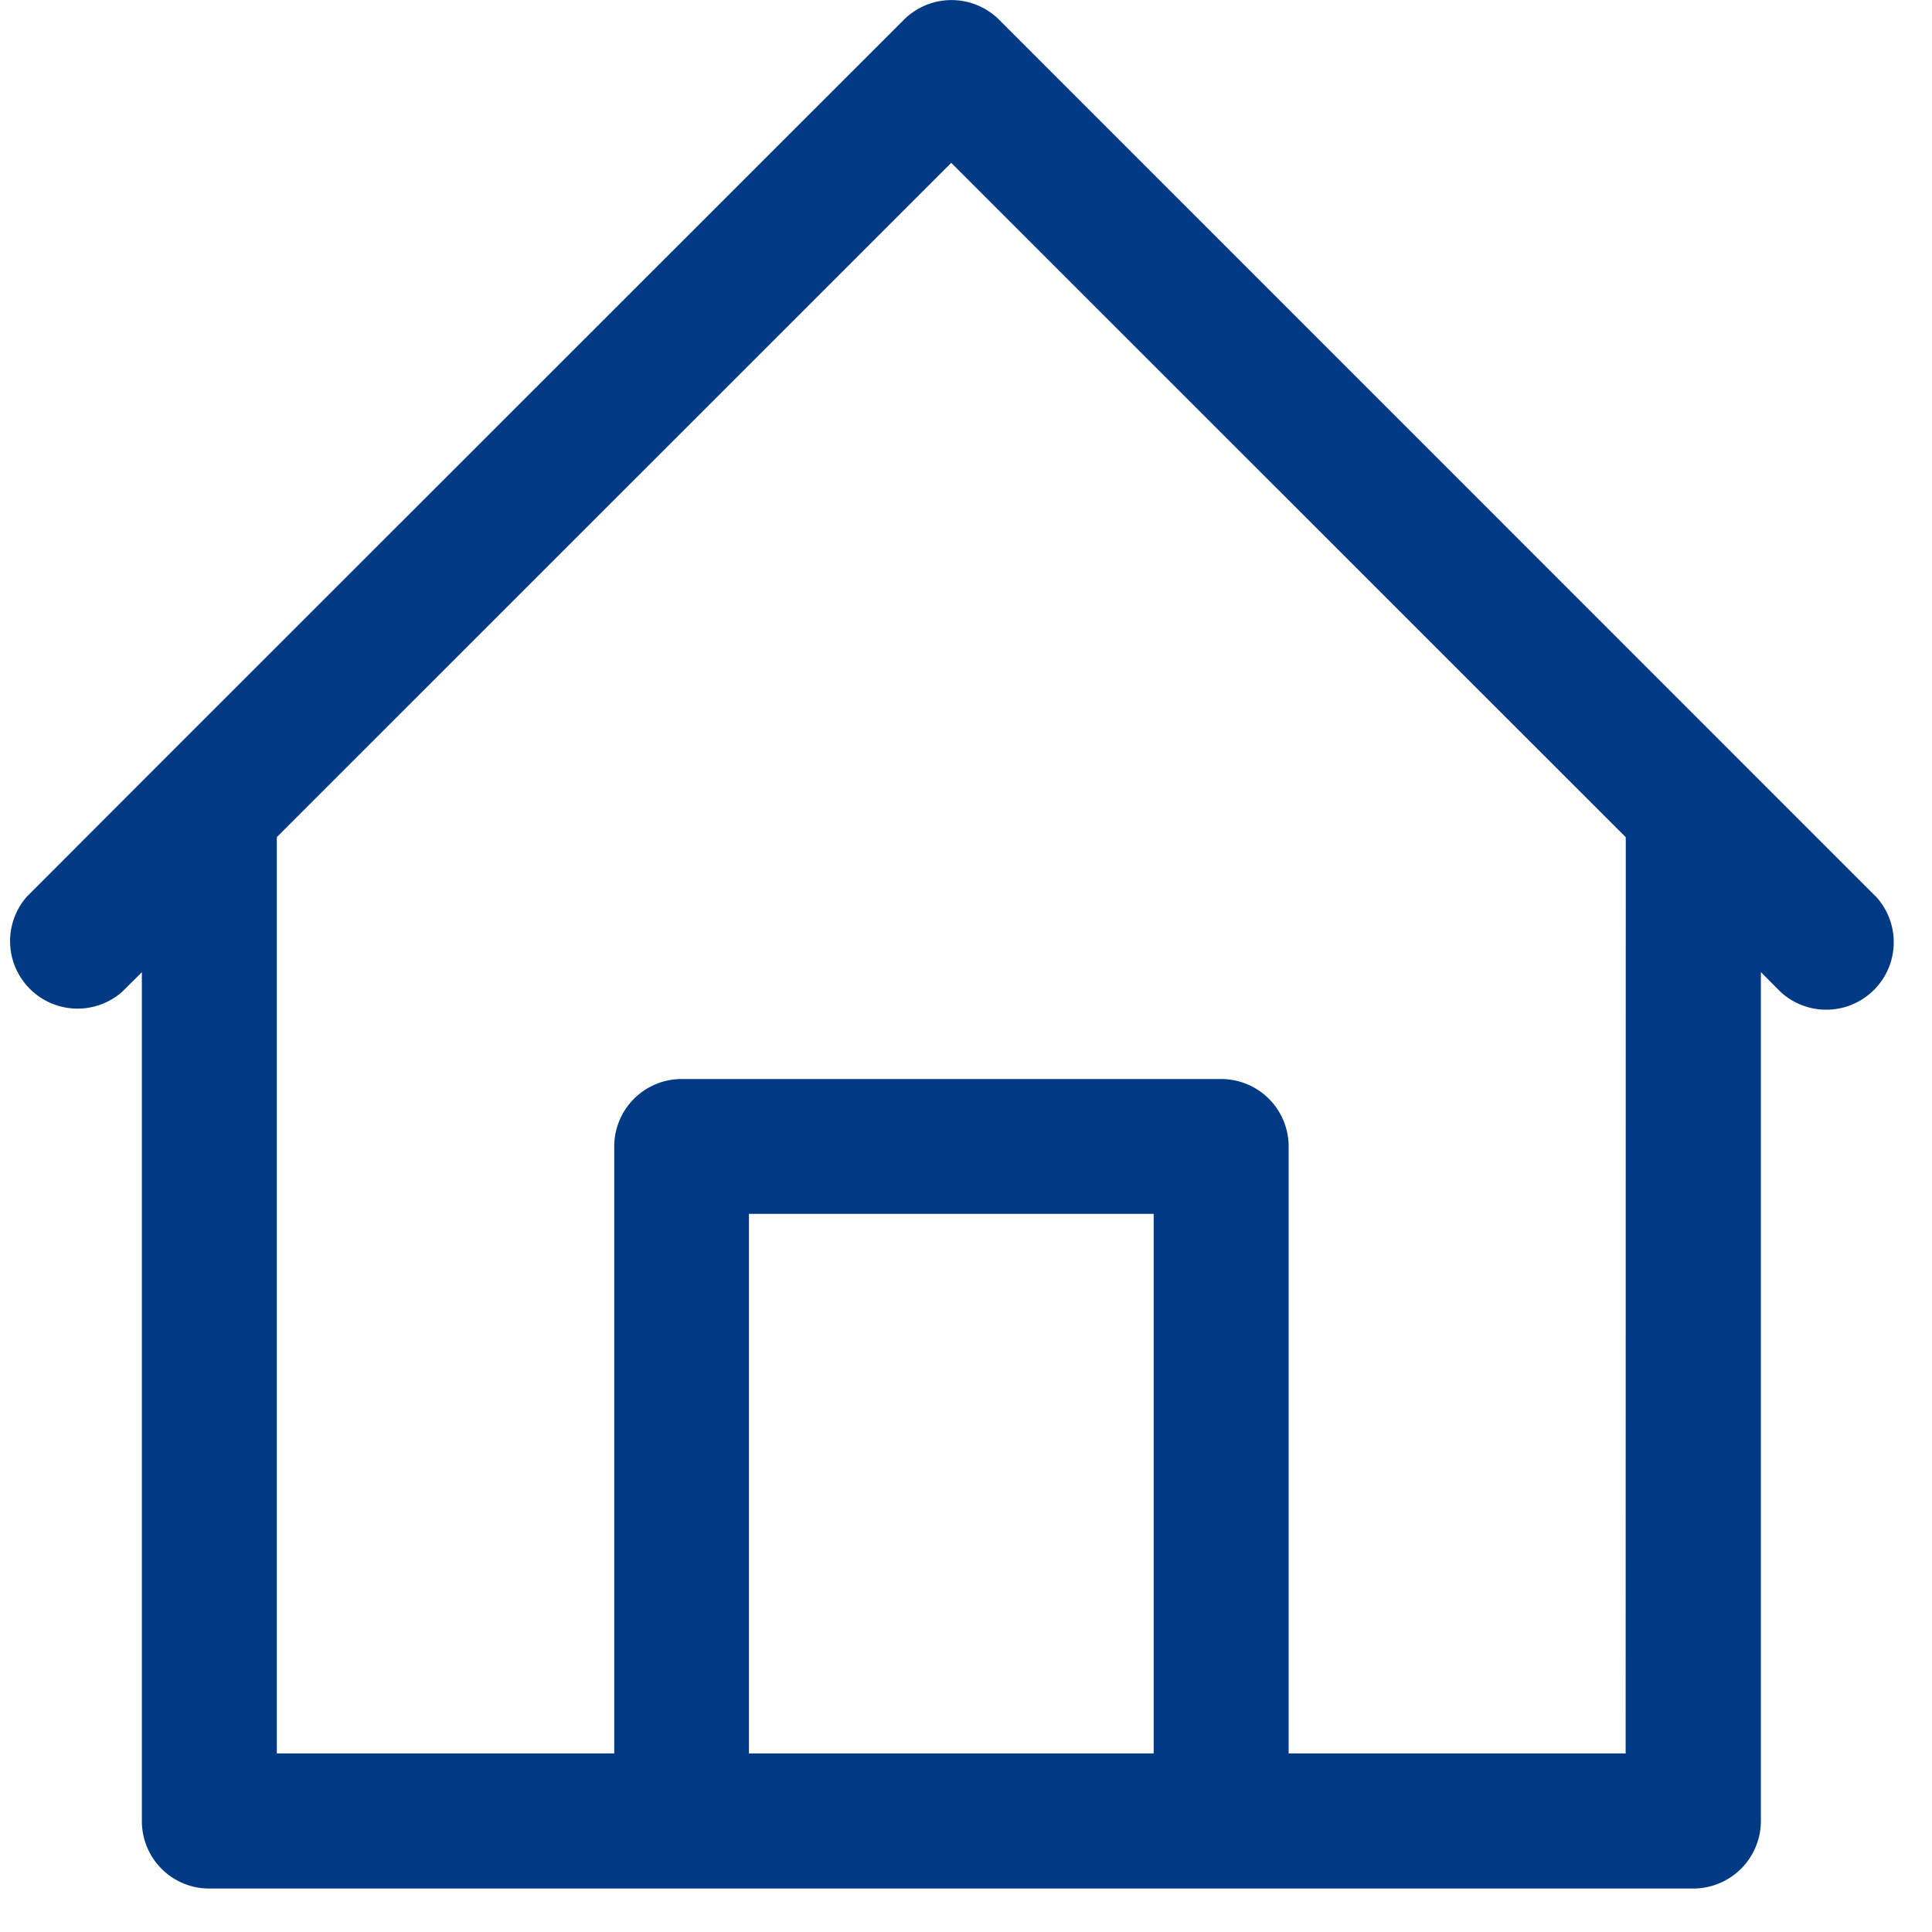 <svg xmlns="http://www.w3.org/2000/svg" width="14" height="14"><path fill="#003984" d="M11.78 12.706H9.338V8.308a.489.489 0 00-.489-.489h-3.91a.489.489 0 00-.488.489v4.398H2.006v-6.64L6.893 1.18l4.888 4.887zm-3.42 0H5.427v-3.91H8.36zm5.232-6.21l-.977-.977L7.24.143a.489.489 0 00-.69 0L1.171 5.52l-.977.978a.489.489 0 00.69.69l.144-.143v6.151c0 .27.218.489.488.489H12.27a.49.49 0 00.49-.489V7.044l.142.143a.489.489 0 00.691-.691z"/></svg>